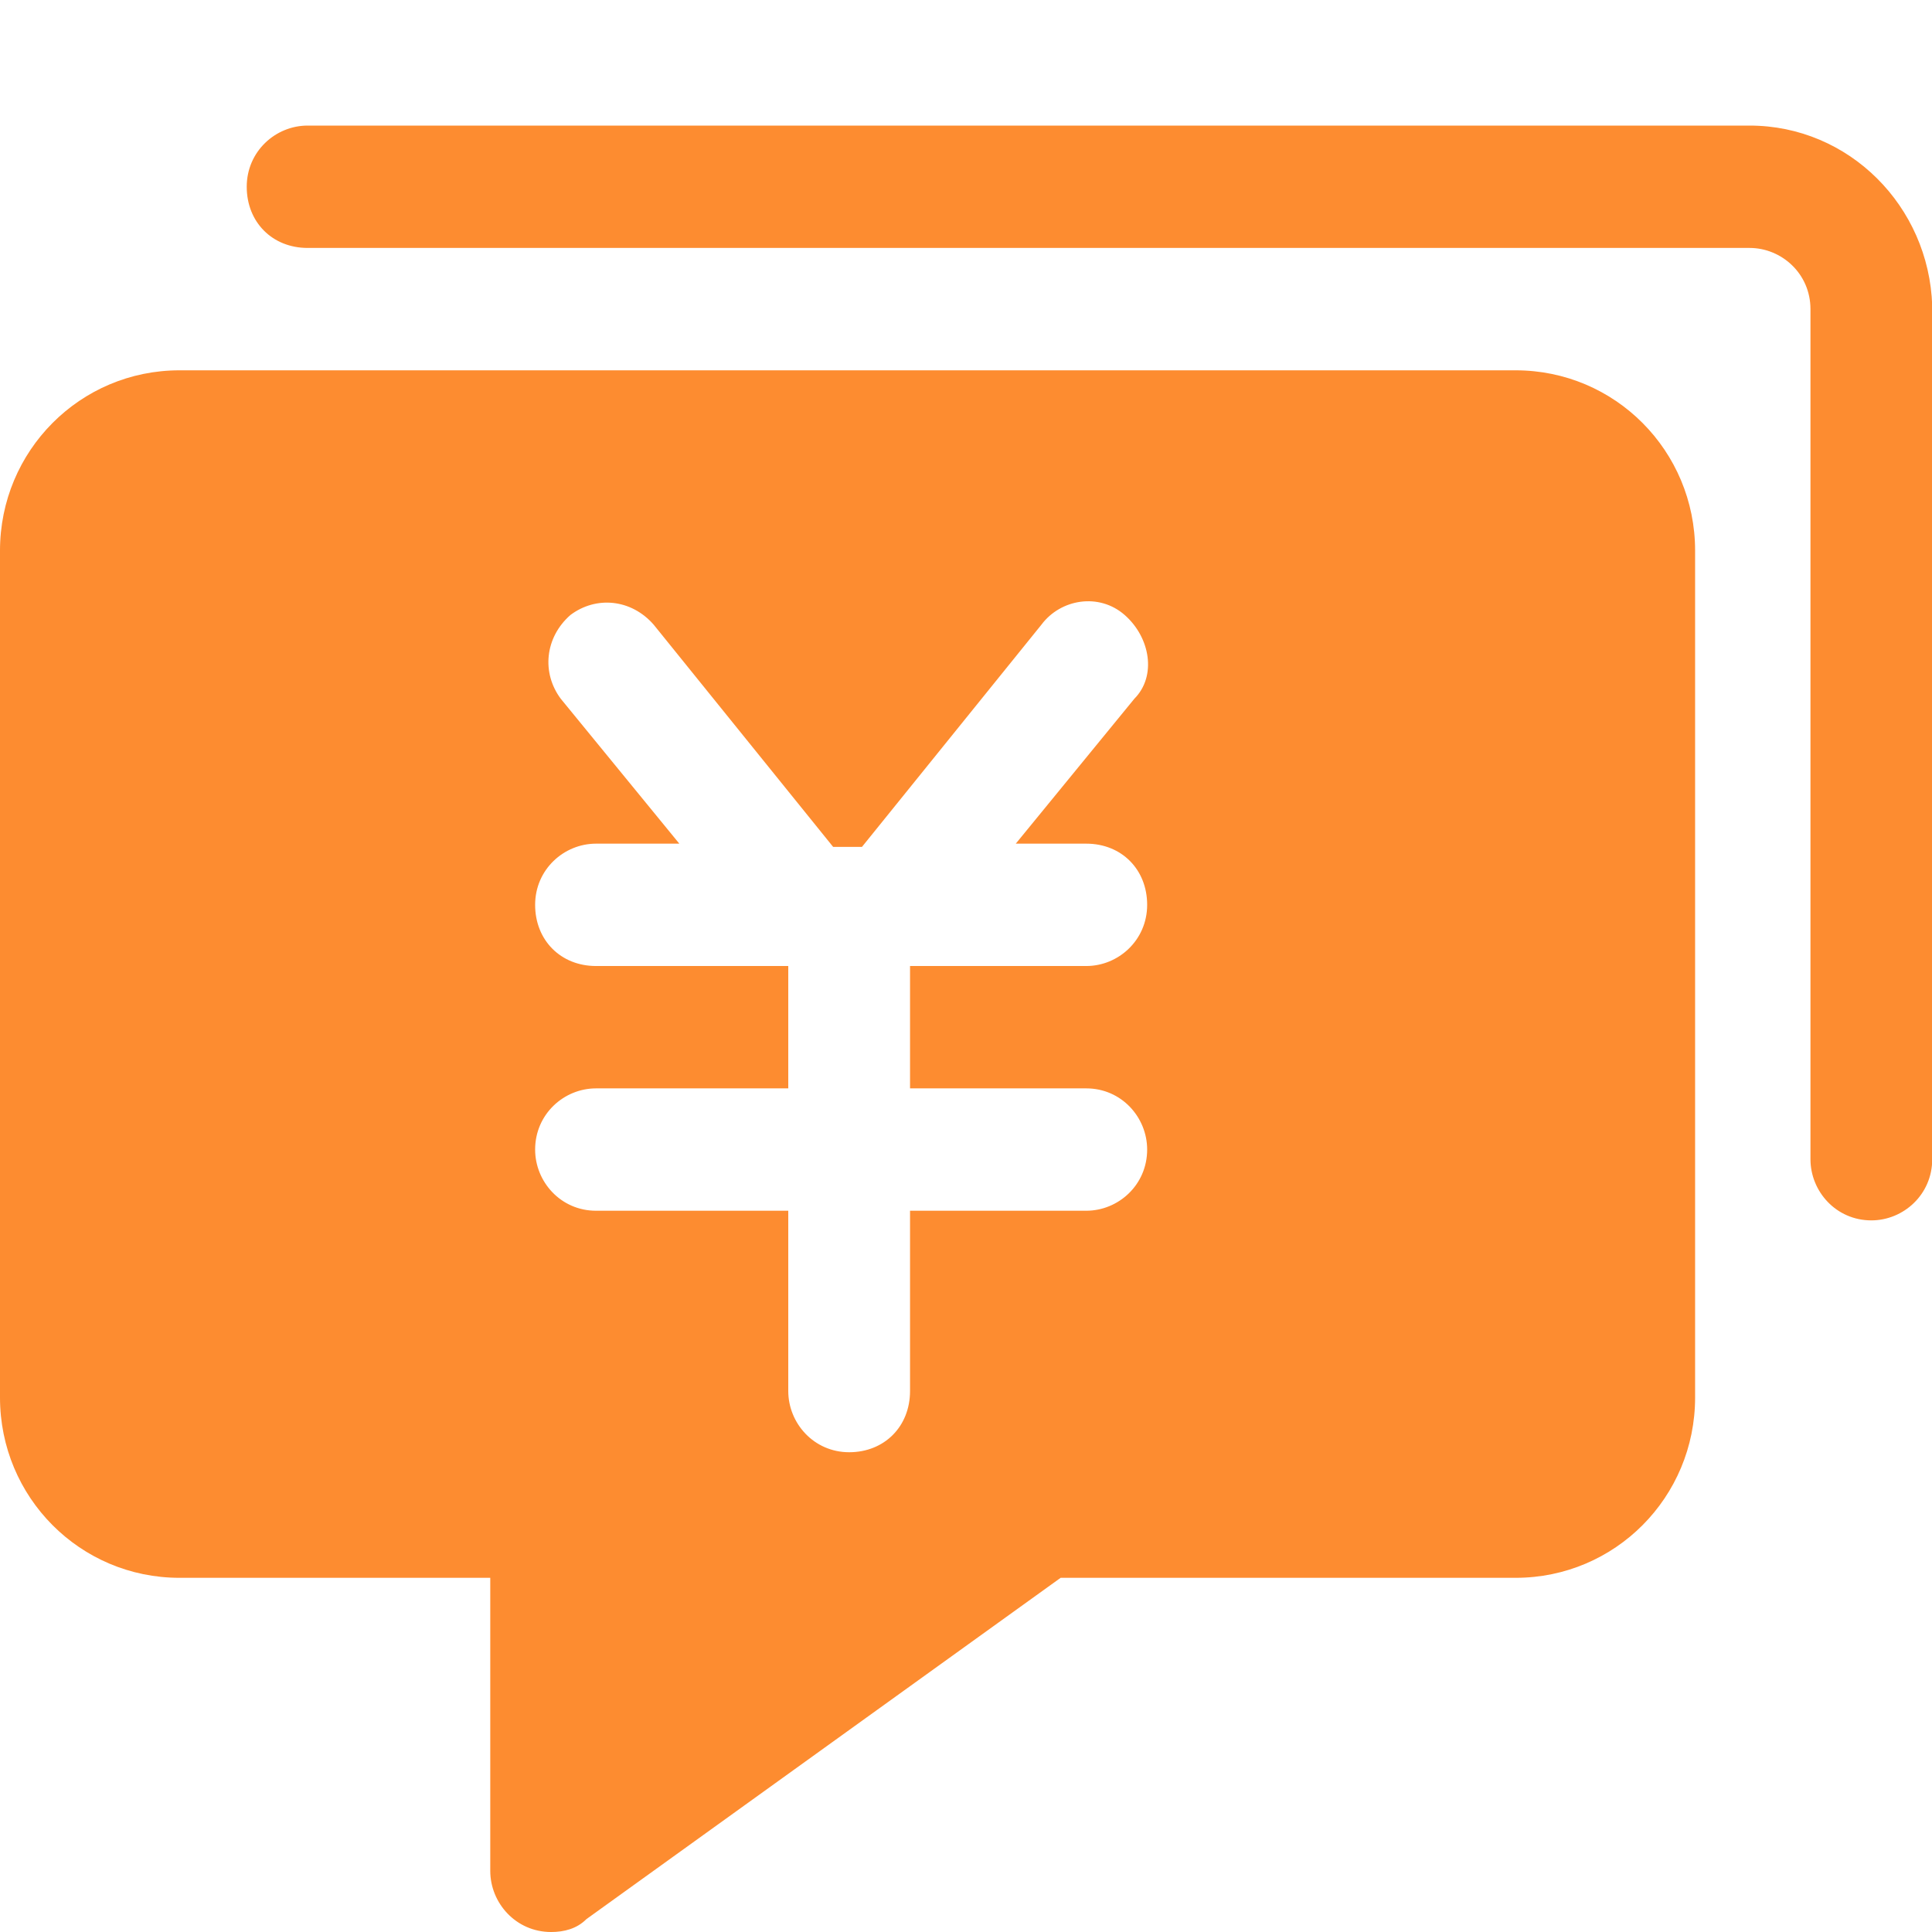 <svg xmlns="http://www.w3.org/2000/svg" xmlns:xlink="http://www.w3.org/1999/xlink" fill="none" version="1.1" width="120" height="120" viewBox="0 0 120 120"><defs><clipPath id="master_svg0_311_5422"><rect x="0" y="0" width="120" height="120" rx="0"/></clipPath></defs><g clip-path="url(#master_svg0_311_5422)"><g><g><path d="M11.146,23.001L94.14,23.001C100.31,23.001,105.286,28.001,105.286,34.201L105.286,86.801C105.286,93.001,100.31,98.001,94.14,98.001L65.878,98.001L36.422,119.201C35.825,119.801,35.029,120.001,34.233,120.001C32.044,120.001,30.451,118.201,30.451,116.201L30.451,98.001L11.146,98.001C4.976,98.001,0,93.001,0,86.801L0,34.201C0,28.001,4.976,23.001,11.146,23.001ZM64.684,38.801C65.878,37.201,68.267,36.801,69.859,38.201C71.451,39.601,71.849,42.001,70.456,43.401L63.092,52.401L67.471,52.401C69.66,52.401,71.252,54.001,71.252,56.201C71.252,58.401,69.461,60.001,67.471,60.001L56.524,60.001L56.524,67.601L67.471,67.601C69.66,67.601,71.252,69.401,71.252,71.401C71.252,73.601,69.461,75.201,67.471,75.201L56.524,75.201L56.524,86.401C56.524,88.601,54.932,90.201,52.743,90.201C50.553,90.201,48.961,88.401,48.961,86.401L48.961,75.201L37.019,75.201C34.83,75.201,33.238,73.401,33.238,71.401C33.238,69.201,35.029,67.601,37.019,67.601L48.961,67.601L48.961,60.001L37.019,60.001C34.83,60.001,33.238,58.401,33.238,56.201C33.238,54.001,35.029,52.401,37.019,52.401L42.194,52.401L34.83,43.401C33.636,41.801,33.835,39.601,35.427,38.201C37.019,37.001,39.209,37.201,40.602,38.801L51.747,52.601L53.539,52.601L64.684,38.801Z" fill-rule="evenodd" fill="#FD8C30" fill-opacity="1" style="mix-blend-mode:passthrough"/></g><g><path d="M108.669,7.8L19.107,7.8C17.116,7.8,15.325,9.4,15.325,11.6C15.325,13.8,16.917,15.4,19.107,15.4L108.669,15.4C110.66,15.4,112.451,17,112.451,19.2L112.451,72C112.451,74,114.043,75.8,116.232,75.8C118.223,75.8,120.014,74.2,120.014,72L120.014,19C119.815,12.8,114.839,7.8,108.669,7.8Z" fill="#FD8C30" fill-opacity="1" style="mix-blend-mode:passthrough"/></g></g></g></svg>